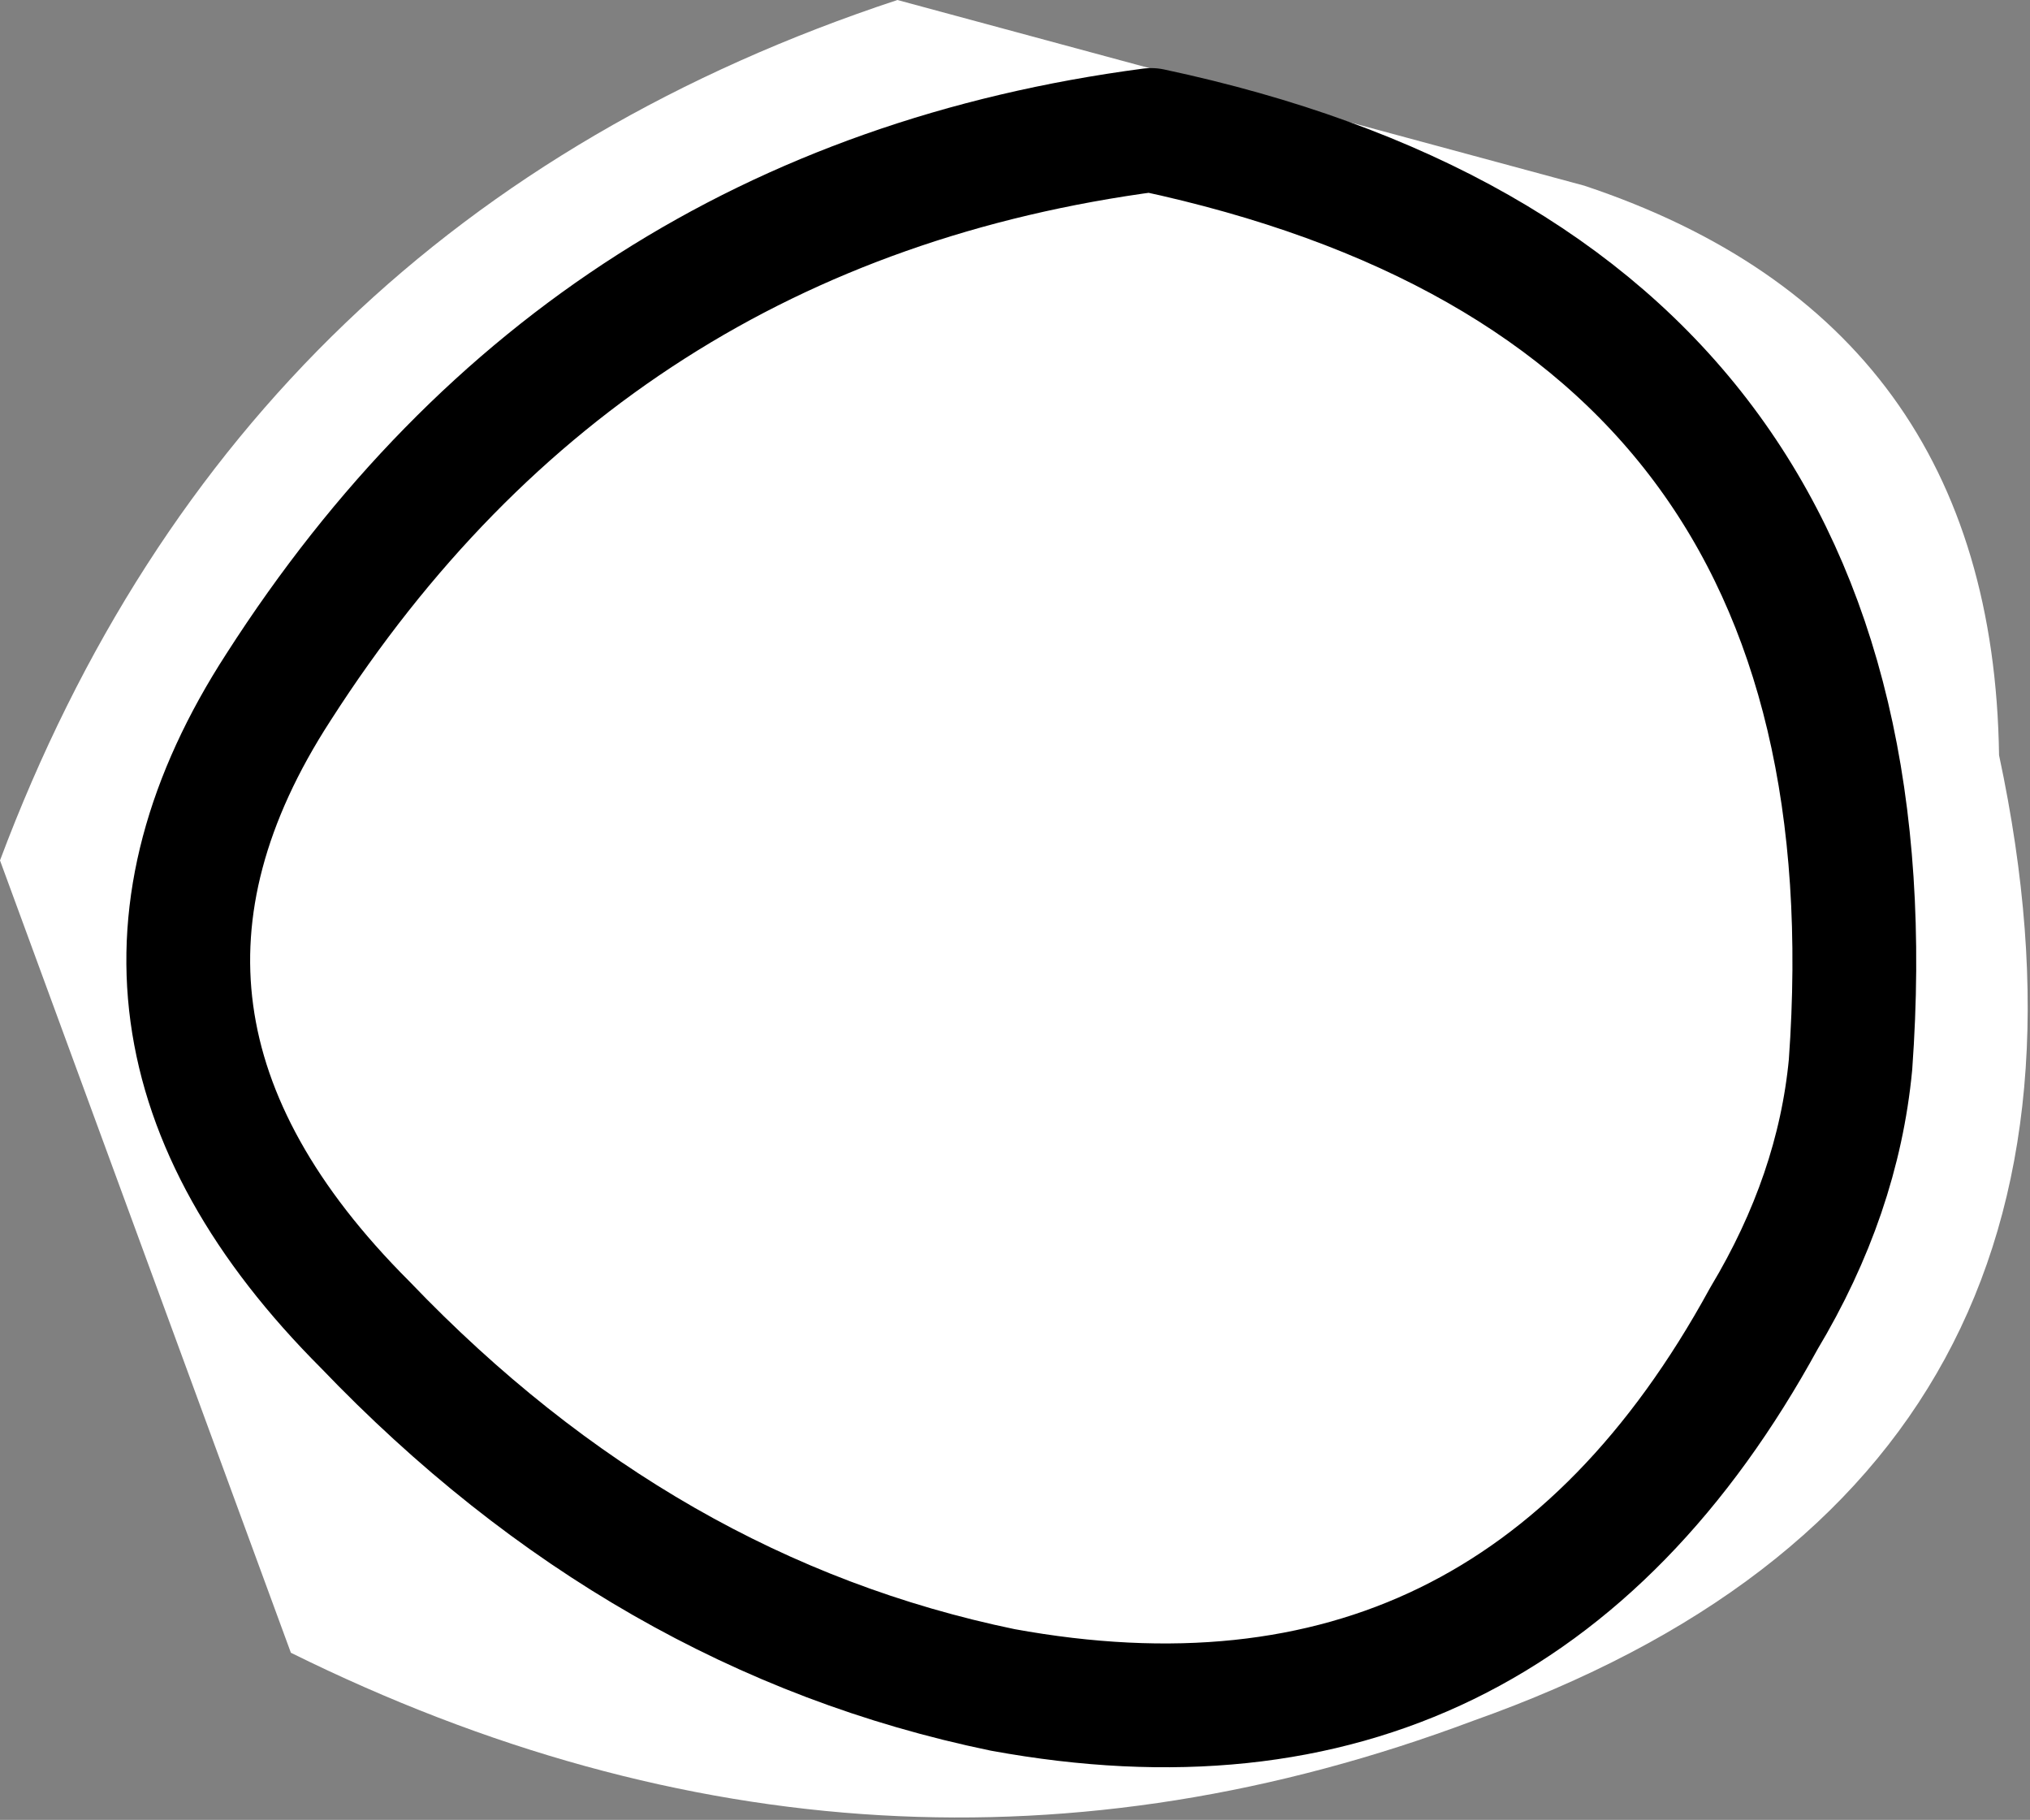 <?xml version="1.0" encoding="UTF-8" standalone="no"?>
<svg xmlns:xlink="http://www.w3.org/1999/xlink" height="14.7px" width="16.4px" xmlns="http://www.w3.org/2000/svg">
  <rect width="100%" height="100%" fill="#808080" stroke="none"/>
  <g transform="matrix(1.0, 0.0, 0.0, 1.0, 8.4, 7.5)">
    <path d="M4.4 -6.0 Q7.7 -4.9 7.75 -1.4 9.0 4.45 3.5 6.4 -1.3 8.2 -6.05 5.85 L-8.4 -0.55 Q-6.45 -5.75 -1.15 -7.5 L4.4 -6.0" fill="#ffffff" fill-rule="evenodd" stroke="none"/>
    <path d="M-5.45 3.2 Q-7.9 0.75 -6.15 -1.95 -3.65 -5.85 0.9 -6.45 7.0 -5.15 6.55 1.1 6.45 2.15 5.85 3.15 3.8 6.9 -0.3 6.15 -3.2 5.55 -5.45 3.2 Z" fill="none" stroke="#000000" stroke-linecap="round" stroke-linejoin="round" stroke-width="1.0"/>
  </g>
</svg>
